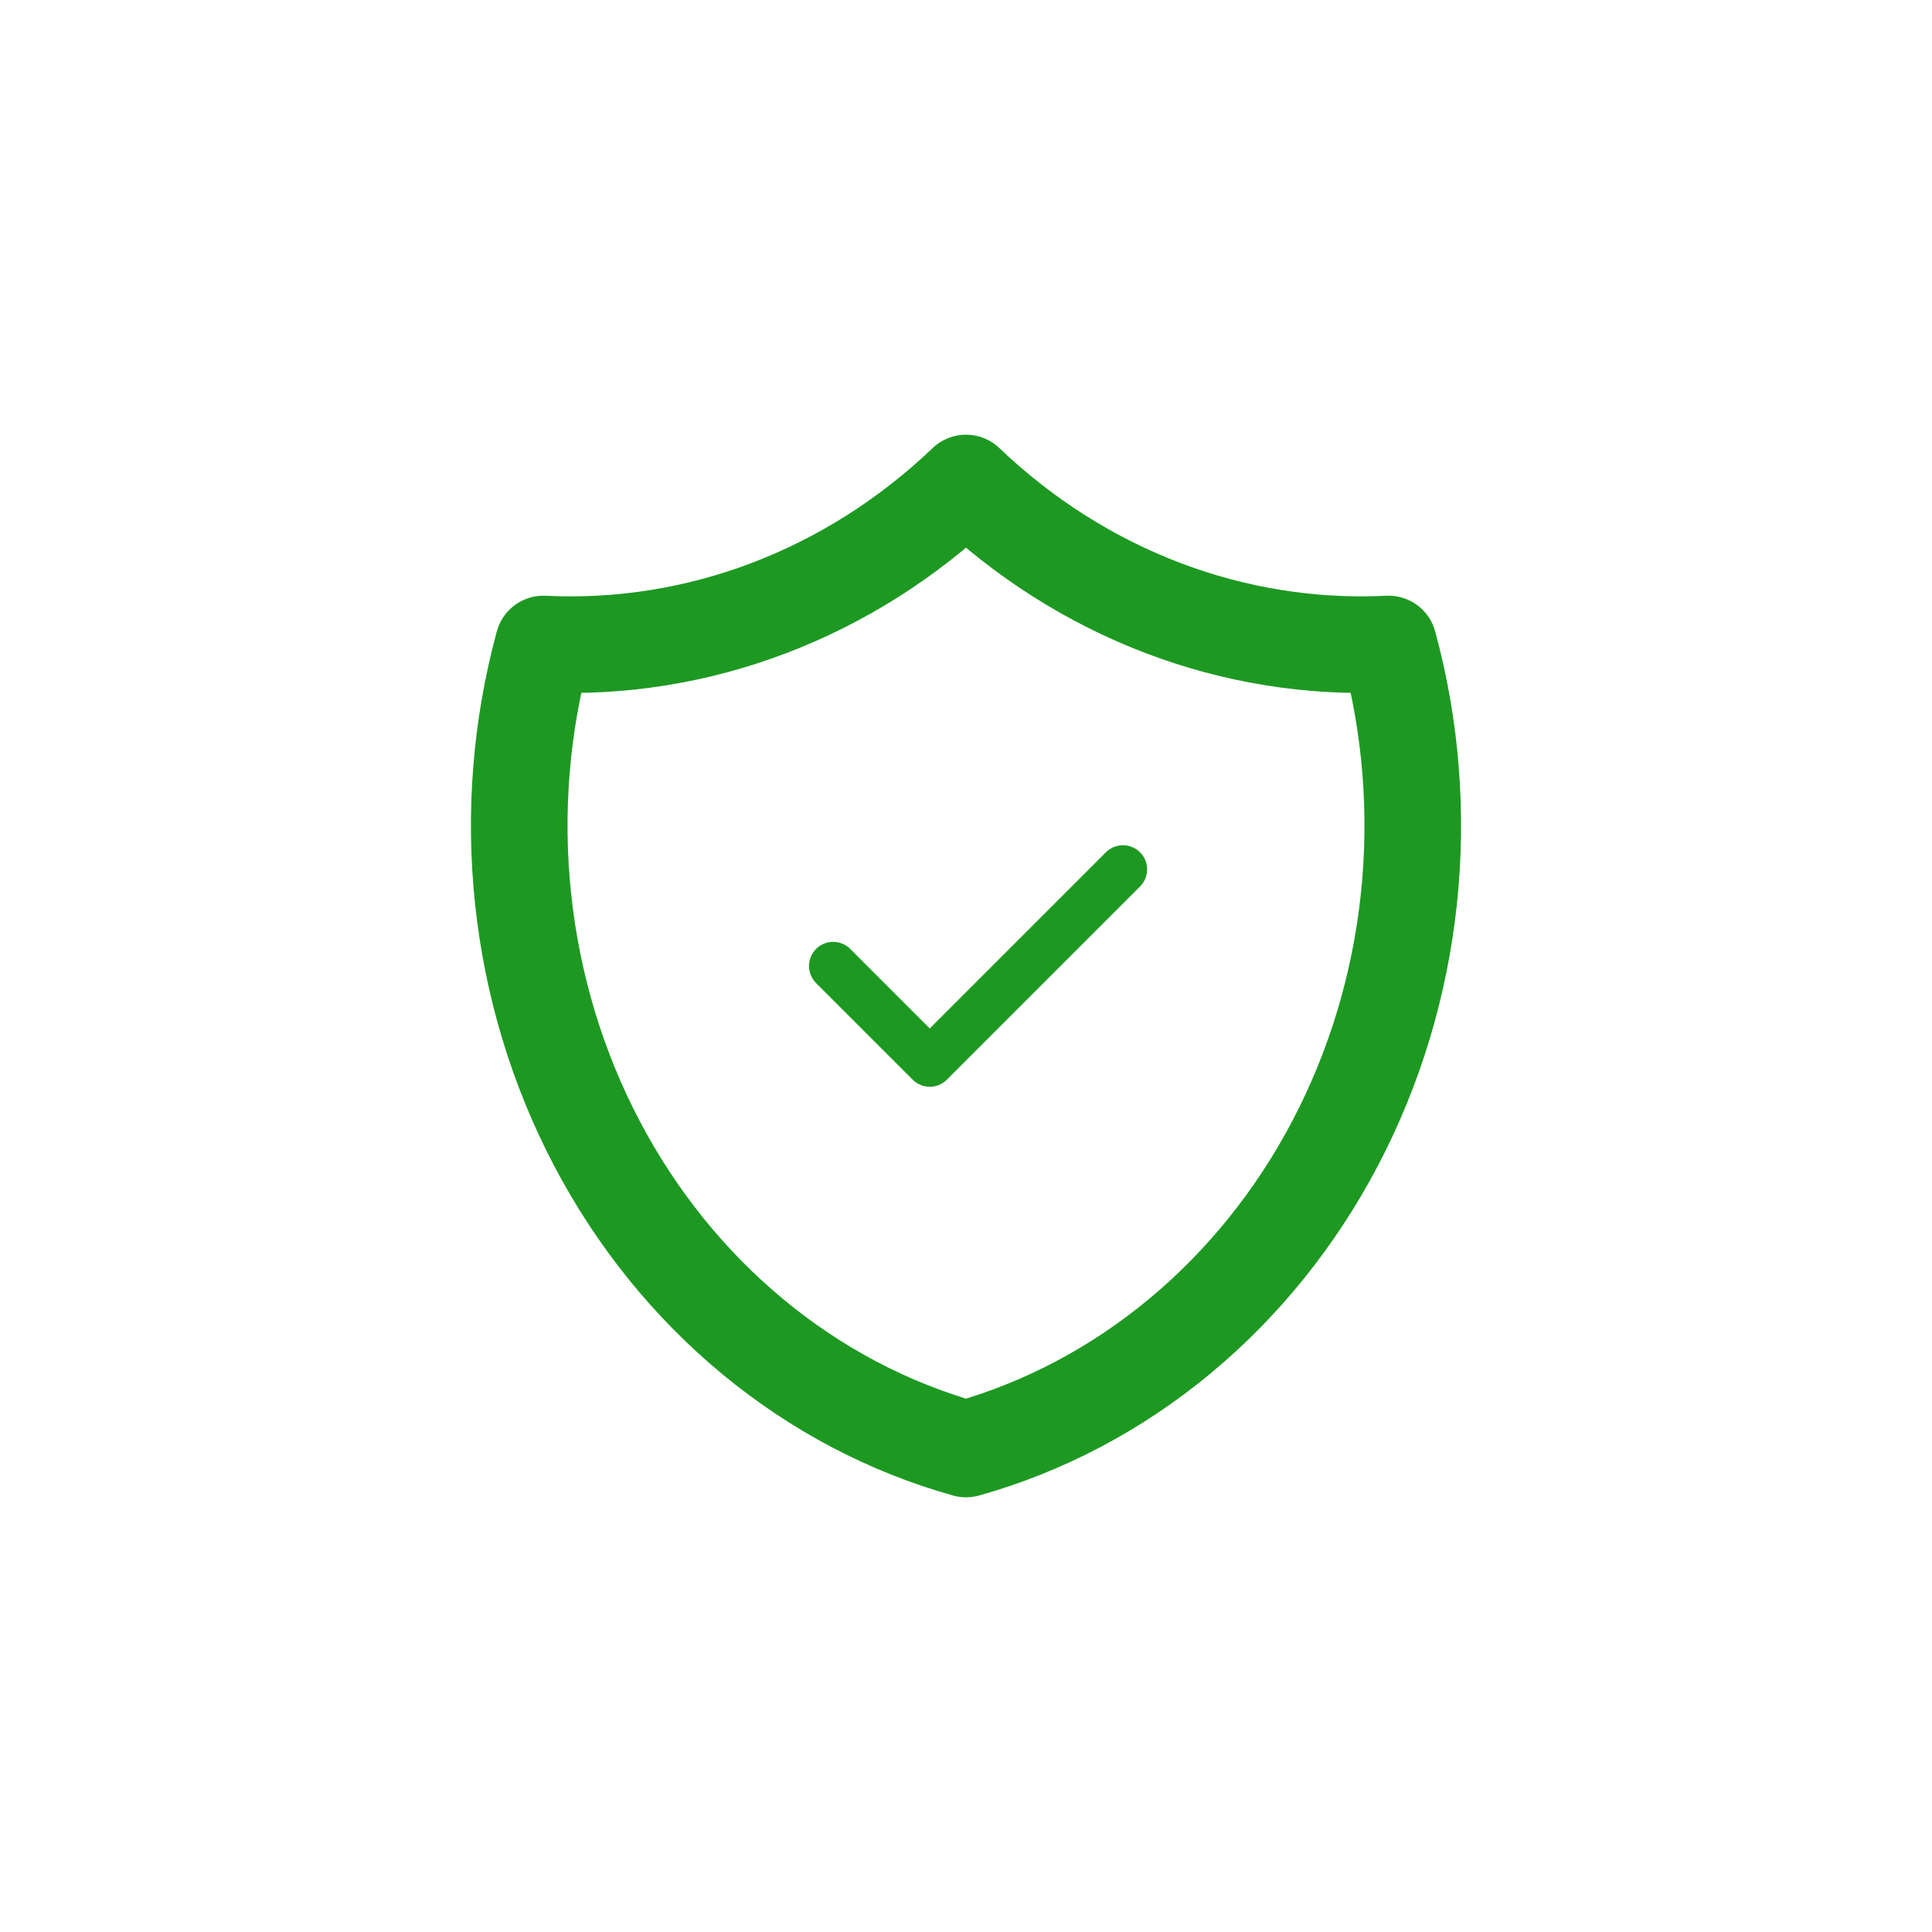 <svg width="80" height="80" viewBox="0 0 80 80" fill="none" xmlns="http://www.w3.org/2000/svg">
<path d="M34.5 40L38.5 44L46.5 36" stroke="#1D9922" stroke-width="2" stroke-linecap="round" stroke-linejoin="round"/>
<path d="M40 20C44.808 24.592 51.084 26.983 57.497 26.667C58.431 30.096 58.717 33.692 58.337 37.243C57.958 40.793 56.922 44.225 55.289 47.334C53.657 50.444 51.462 53.167 48.836 55.343C46.209 57.519 43.205 59.103 40 60C36.795 59.103 33.791 57.519 31.164 55.343C28.538 53.167 26.343 50.444 24.711 47.334C23.078 44.225 22.042 40.793 21.663 37.243C21.283 33.692 21.569 30.096 22.503 26.667C28.916 26.983 35.192 24.592 40 20Z" stroke="#1D9922" stroke-width="4" stroke-linecap="round" stroke-linejoin="round"/>
</svg>
